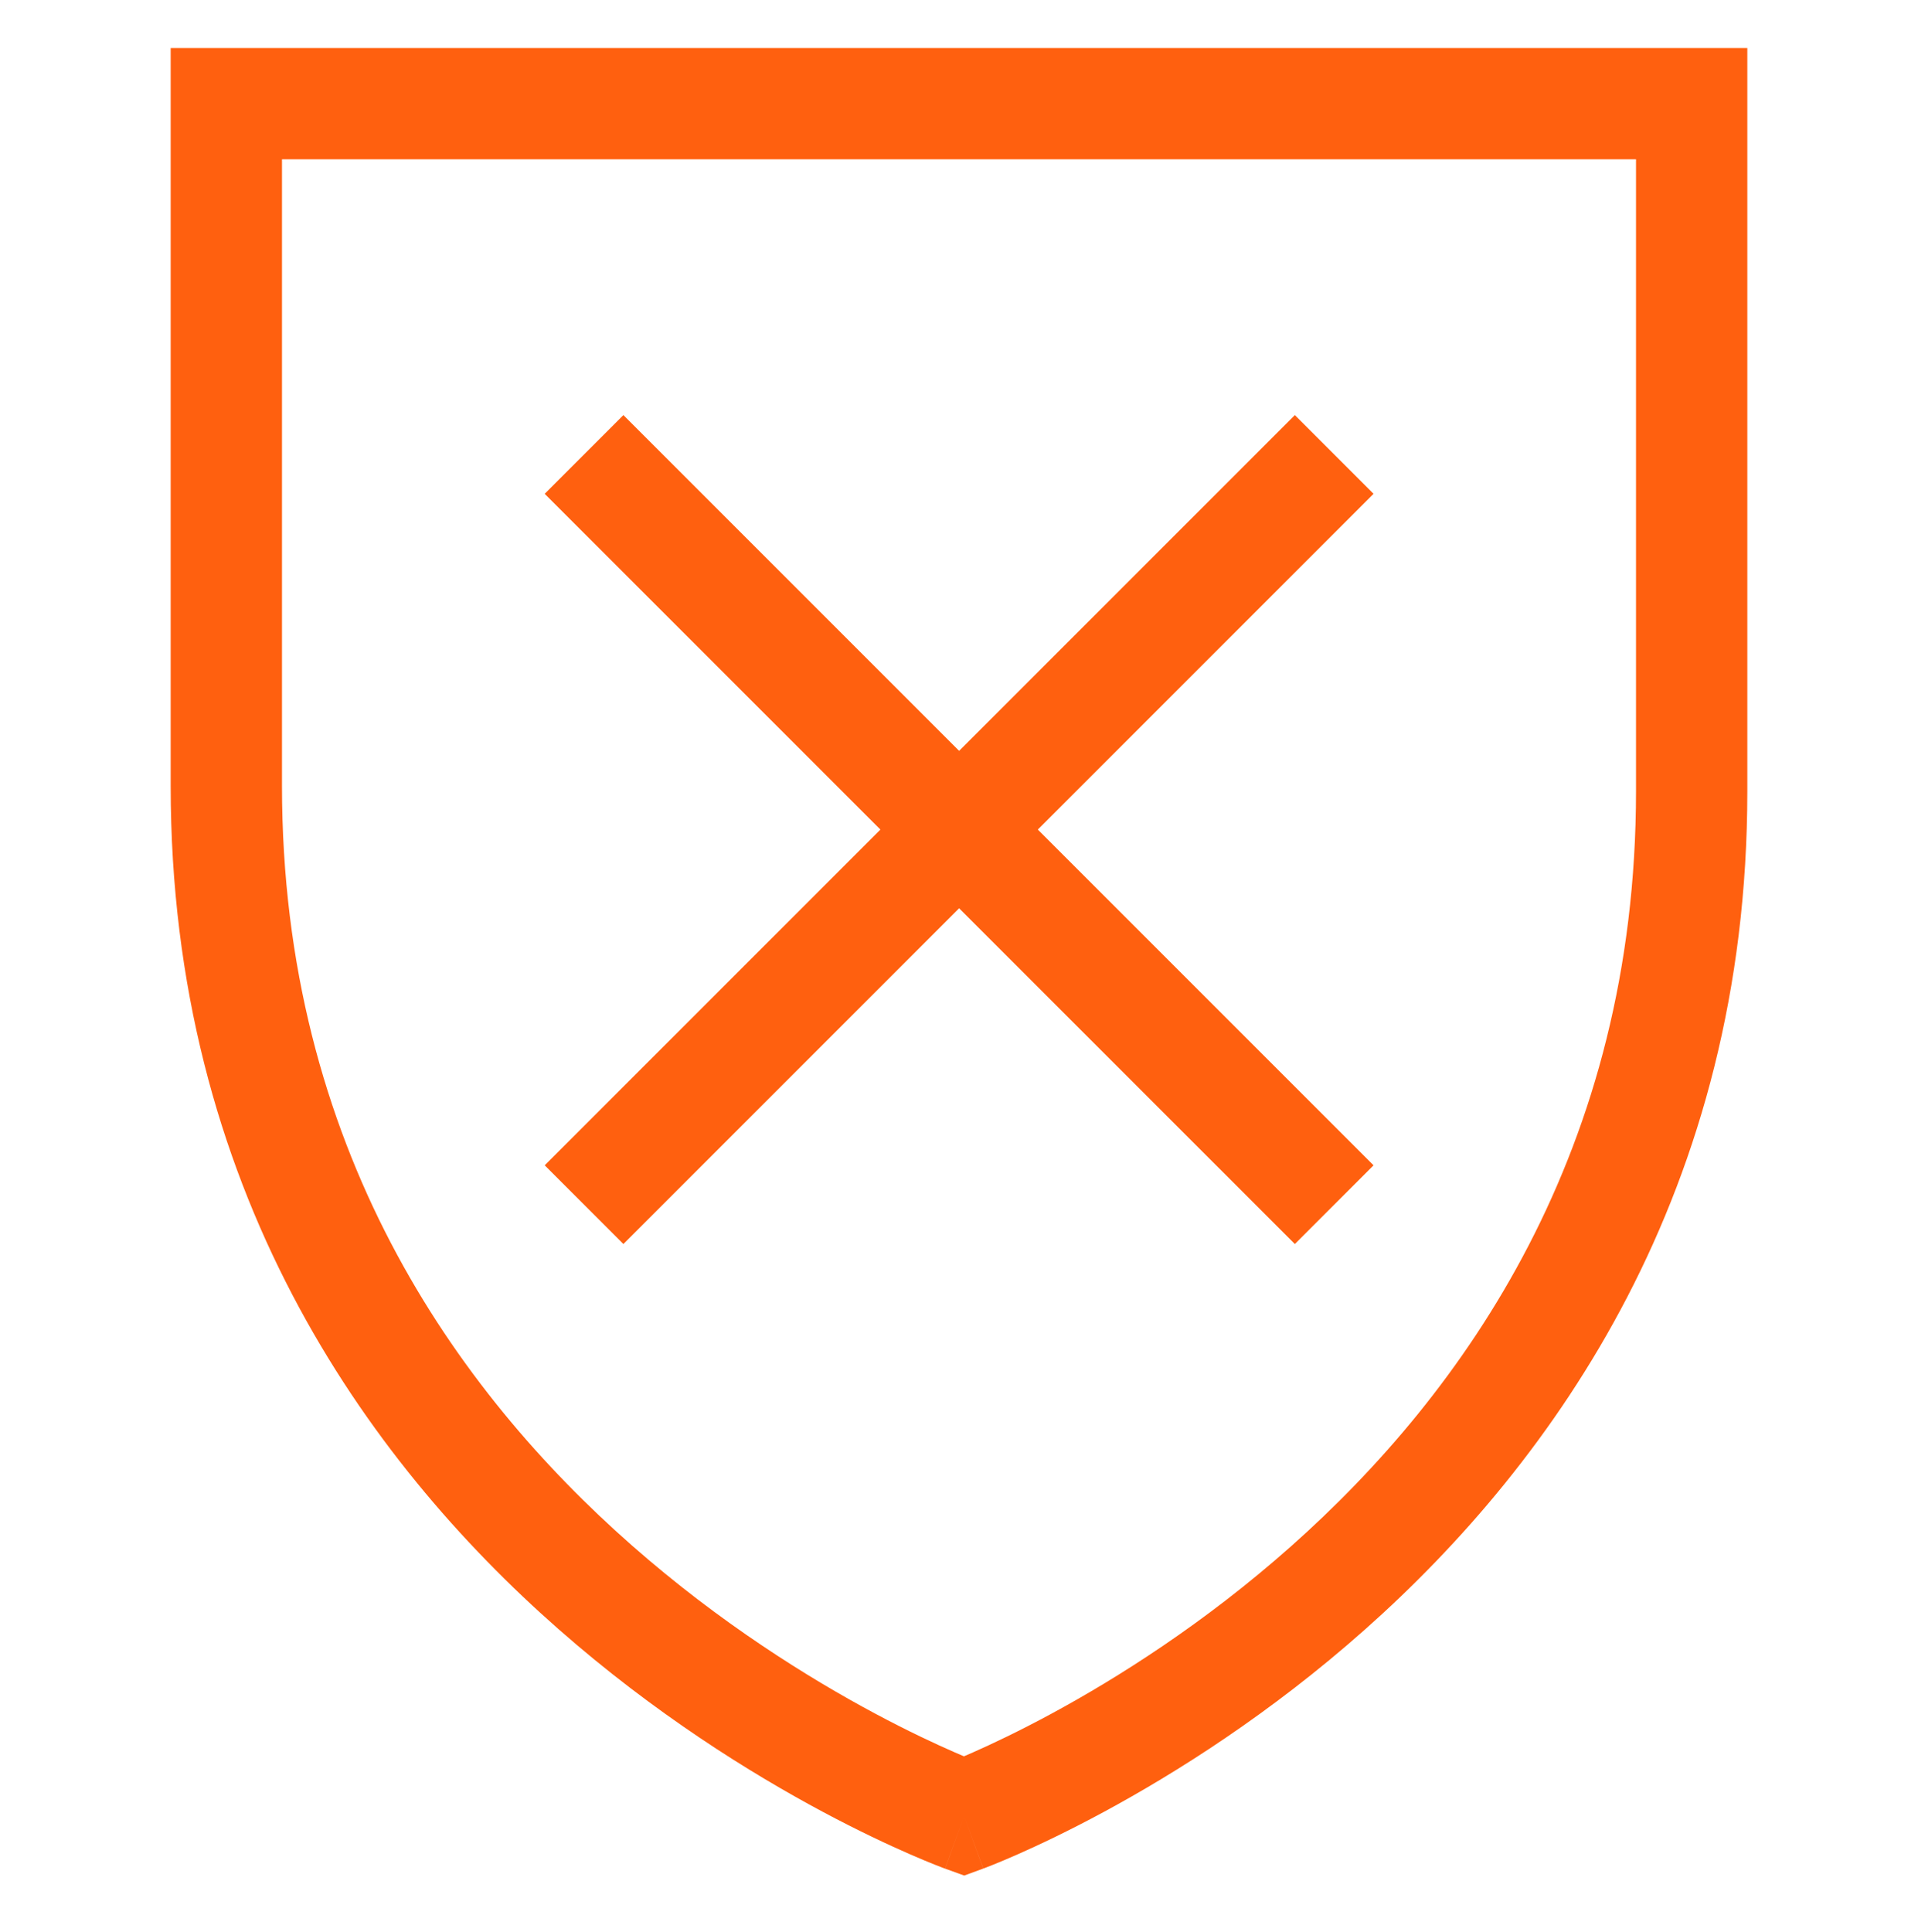 <?xml version="1.0" encoding="UTF-8"?> <svg xmlns="http://www.w3.org/2000/svg" width="136" height="137" viewBox="0 0 136 137" fill="none"><path fill-rule="evenodd" clip-rule="evenodd" d="M12.102 3.402H123.898V56.092C123.898 84.398 110.262 103.568 96.776 115.543C90.048 121.517 83.333 125.729 78.298 128.45C75.777 129.813 73.666 130.809 72.171 131.469C71.422 131.799 70.827 132.046 70.411 132.213C70.202 132.297 70.038 132.361 69.922 132.405L69.784 132.458L69.743 132.473L69.729 132.478L69.724 132.48C69.722 132.481 69.72 132.482 68.36 128.777C67.016 132.487 67.014 132.487 67.012 132.486L67.007 132.484L66.993 132.479L66.951 132.463L66.812 132.411C66.694 132.367 66.528 132.303 66.317 132.219C65.896 132.052 65.293 131.805 64.535 131.474C63.02 130.813 60.881 129.817 58.326 128.451C53.224 125.723 46.418 121.499 39.598 115.503C25.93 103.483 12.102 84.217 12.102 55.723V3.402ZM68.36 128.777L67.016 132.487L68.369 132.977L69.72 132.482L68.36 128.777ZM68.351 124.523C68.543 124.441 68.754 124.349 68.984 124.248C70.309 123.663 72.229 122.759 74.545 121.507C79.183 118.999 85.366 115.119 91.536 109.641C103.845 98.711 116.005 81.539 116.005 56.092V11.295H19.995V55.723C19.995 81.333 32.323 98.594 44.81 109.576C51.069 115.079 57.341 118.974 62.047 121.49C64.396 122.746 66.344 123.653 67.69 124.239C67.93 124.344 68.15 124.438 68.351 124.523Z" fill="#FF600F"></path><path fill-rule="evenodd" clip-rule="evenodd" d="M91.814 88.202L38.623 35.011L44.204 29.43L97.395 82.621L91.814 88.202Z" fill="#FF600F"></path><path fill-rule="evenodd" clip-rule="evenodd" d="M97.395 35.011L44.204 88.202L38.623 82.621L91.814 29.43L97.395 35.011Z" fill="#FF600F"></path></svg> 